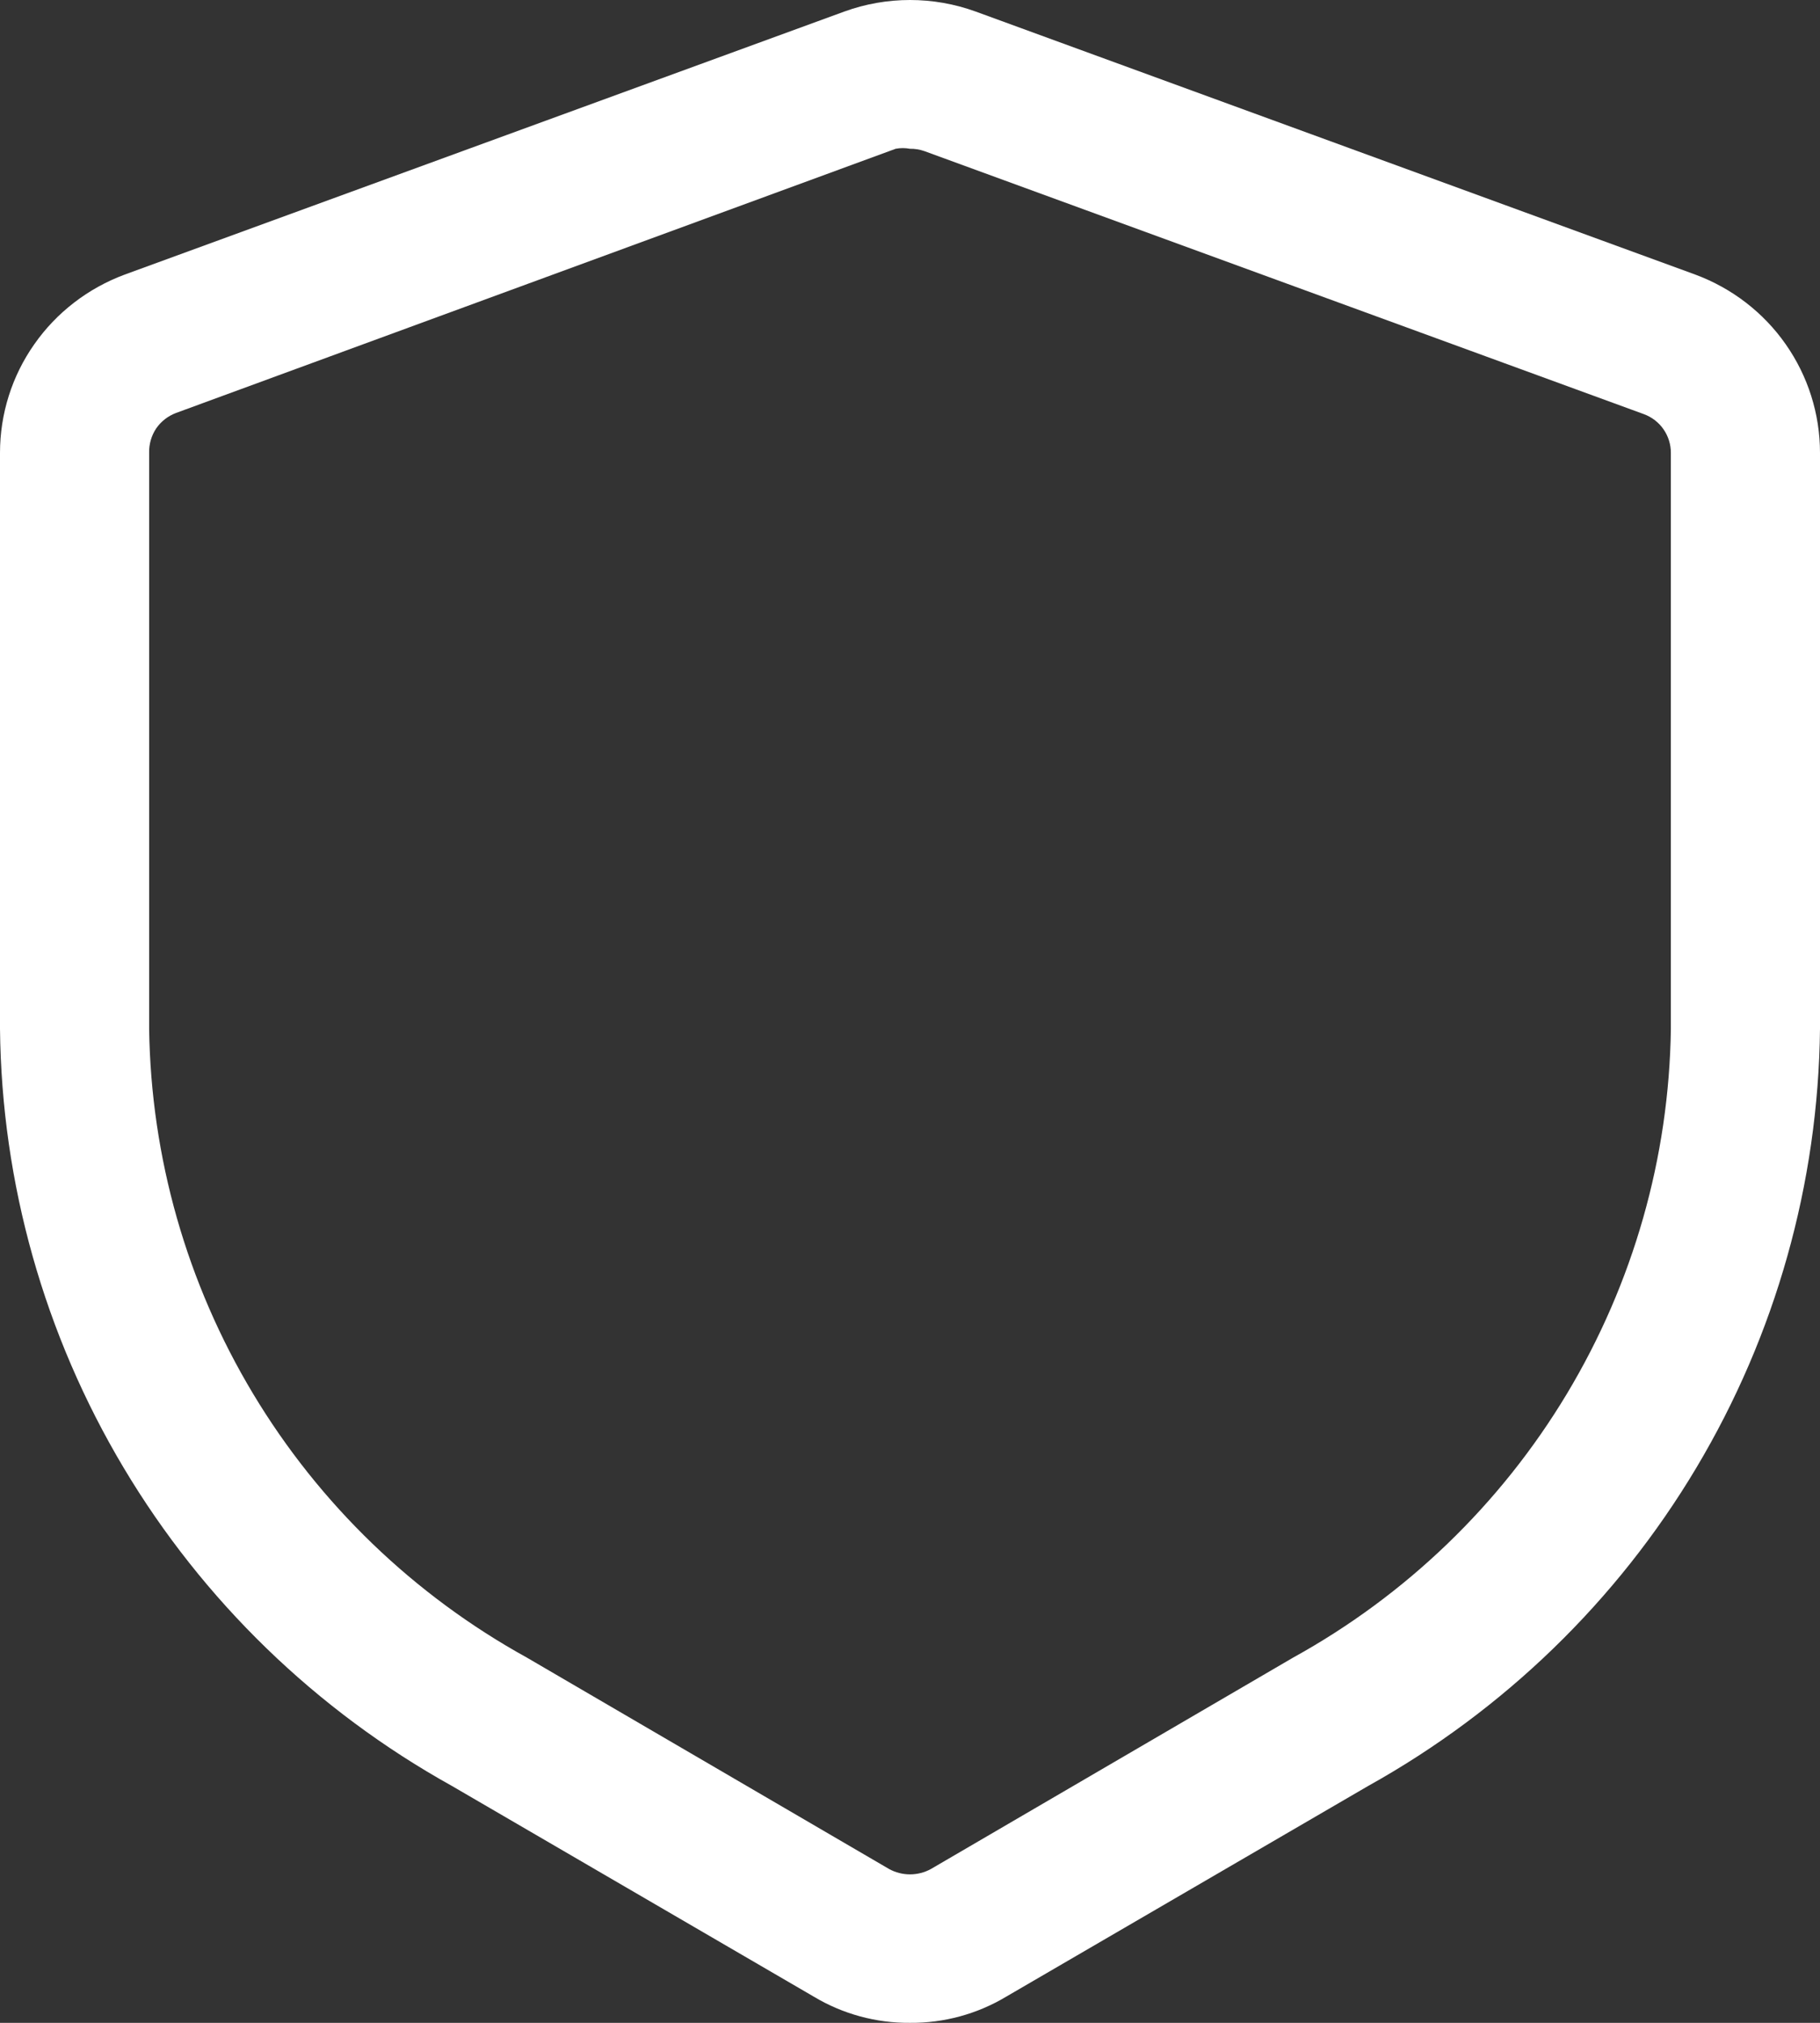 <svg width="18" height="20" viewBox="0 0 18 20" fill="none" xmlns="http://www.w3.org/2000/svg">
<rect x="0" y="0" width="18" height="20" fill="#333333" stroke="none"/>
<path d="M9 20C8.665 20.003 8.336 19.913 8.05 19.742L4.468 17.657C3.126 16.911 2.007 15.826 1.223 14.512C0.438 13.197 0.016 11.7 0 10.172V4.477C0 4.093 0.118 3.718 0.339 3.404C0.559 3.089 0.872 2.849 1.233 2.715L8.351 0.114C8.77 -0.038 9.23 -0.038 9.649 0.114L16.767 2.715C17.128 2.849 17.441 3.089 17.661 3.404C17.881 3.718 18 4.093 18 4.477V10.172C17.983 11.7 17.562 13.197 16.777 14.512C15.993 15.826 14.873 16.911 13.533 17.657L9.95 19.742C9.664 19.913 9.335 20.003 9 20ZM9 1.471C8.953 1.462 8.905 1.462 8.858 1.471L1.741 4.083C1.661 4.113 1.592 4.167 1.544 4.237C1.497 4.308 1.473 4.392 1.475 4.477V10.172C1.493 11.444 1.847 12.688 2.503 13.78C3.159 14.872 4.093 15.772 5.211 16.389L8.793 18.479C8.857 18.514 8.928 18.532 9 18.532C9.072 18.532 9.143 18.514 9.207 18.479L12.789 16.389C13.907 15.772 14.841 14.872 15.497 13.78C16.153 12.688 16.508 11.444 16.525 10.172V4.477C16.525 4.394 16.5 4.313 16.452 4.244C16.405 4.176 16.337 4.124 16.259 4.095L9.142 1.494C9.096 1.478 9.048 1.47 9 1.471Z" fill="white"/>
</svg>
